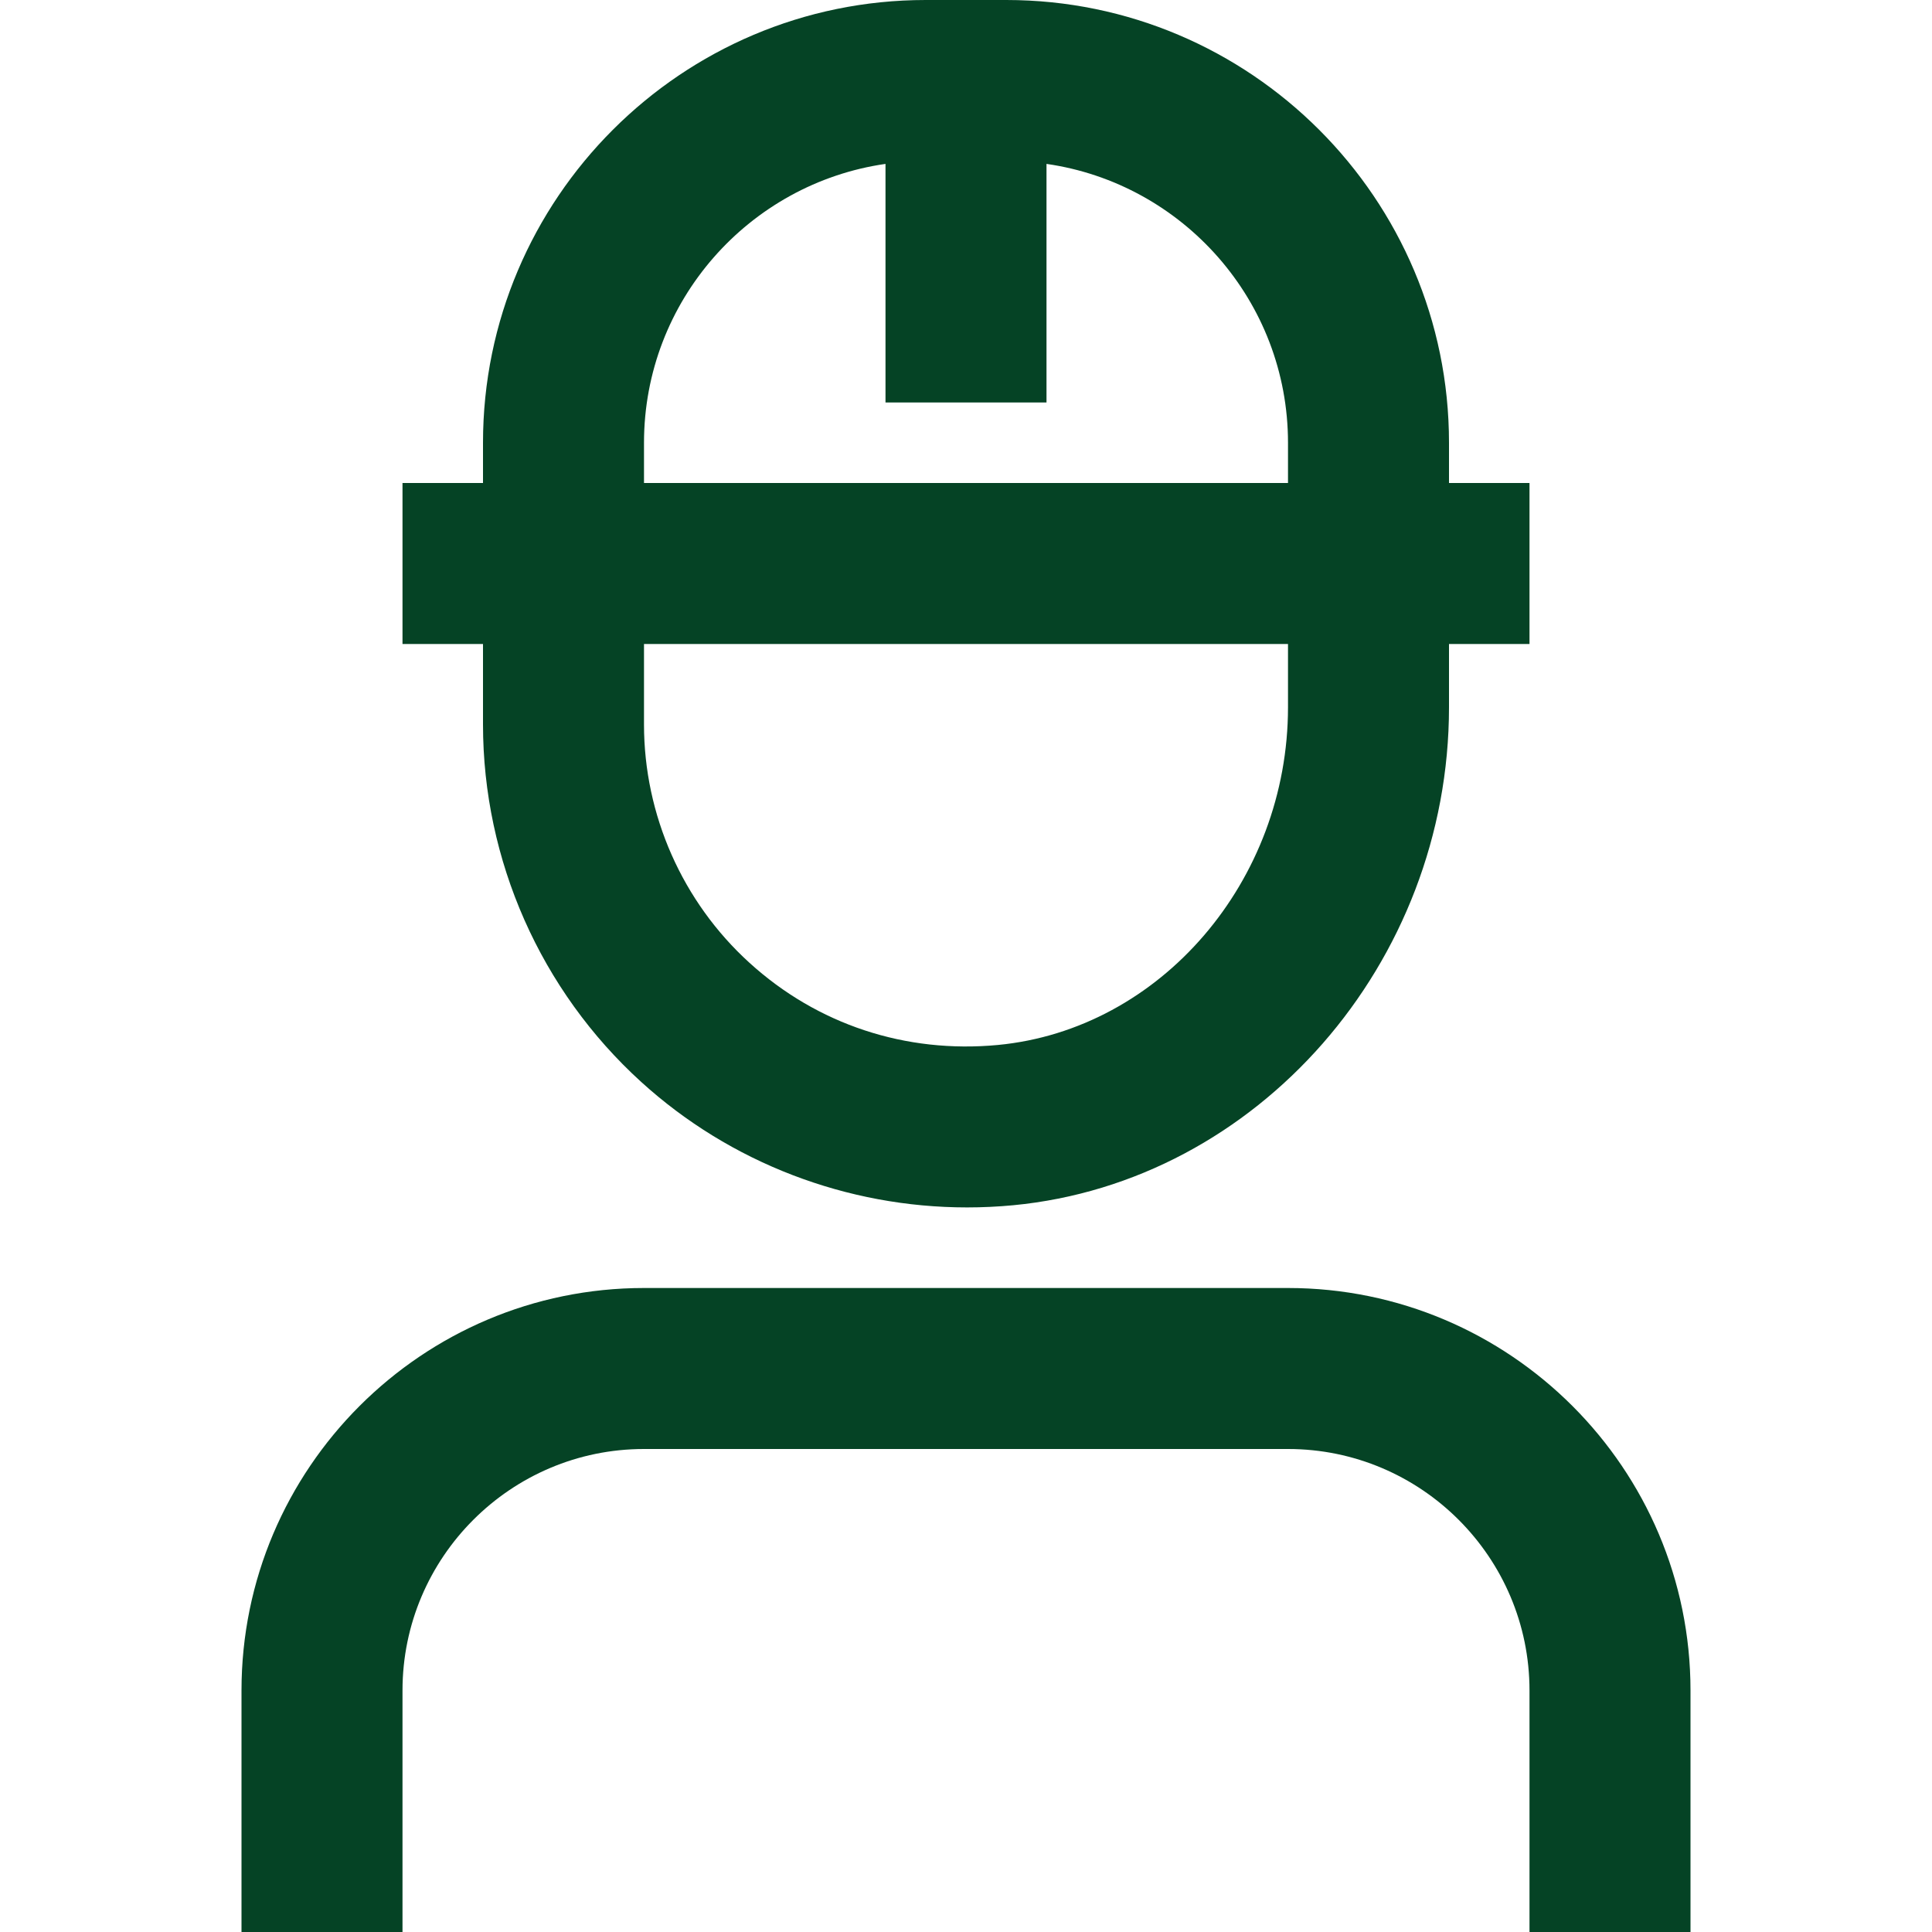 <?xml version="1.0" encoding="UTF-8"?>
<svg xmlns="http://www.w3.org/2000/svg" width="24" height="24" viewBox="0 0 24 24" fill="none">
  <path d="M6 9C6 10.687 6.716 12.305 7.965 13.44C9.071 14.446 10.521 14.999 12.013 14.999C12.203 14.999 12.395 14.99 12.586 14.972C15.622 14.682 18 11.965 18 8.785V8H19V6H18V5.5C18 2.467 15.533 0 12.5 0H11.5C8.467 0 6 2.467 6 5.5V6H5V8H6V9ZM16 8.785C16 10.945 14.417 12.788 12.396 12.981C11.251 13.089 10.154 12.728 9.31 11.96C8.477 11.203 8 10.124 8 9V8H16V8.785ZM8 5.5C8 3.74 9.306 2.279 11 2.036V5H13V2.036C14.694 2.279 16 3.74 16 5.5V6H8V5.5ZM21 21V24H19V21C19 19.346 17.654 18 16 18H8C6.346 18 5 19.346 5 21V24H3V21C3 18.243 5.243 16 8 16H16C18.757 16 21 18.243 21 21Z" fill="#054325"></path>
</svg>
